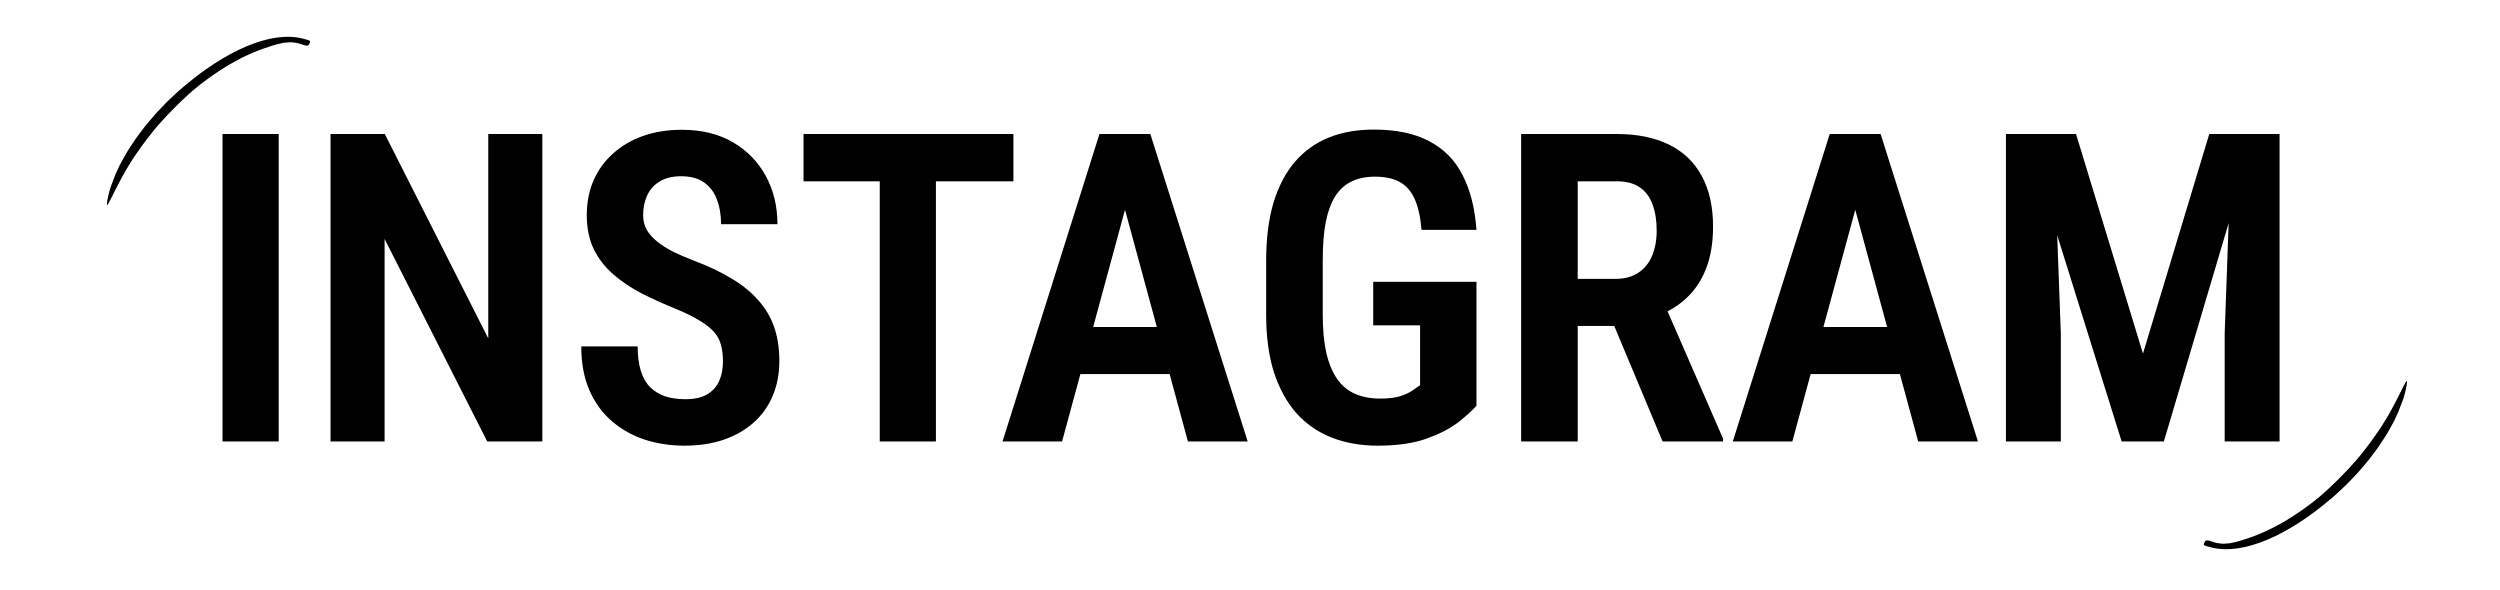 <svg width="555" height="131" viewBox="0 0 555 131" fill="none" xmlns="http://www.w3.org/2000/svg">
<path d="M61.871 29.75V98H49.403V29.75H61.871ZM120.396 29.75V98H108.161L85.38 53.047V98H73.38V29.75H85.427L108.396 75.125V29.75H120.396ZM160.498 80.234C160.498 78.891 160.357 77.703 160.076 76.672C159.826 75.609 159.326 74.641 158.576 73.766C157.826 72.891 156.748 72.031 155.342 71.188C153.936 70.312 152.123 69.422 149.904 68.516C147.279 67.453 144.795 66.328 142.451 65.141C140.107 63.922 138.014 62.516 136.17 60.922C134.326 59.328 132.873 57.453 131.811 55.297C130.779 53.141 130.264 50.625 130.264 47.75C130.264 44.938 130.764 42.375 131.764 40.062C132.795 37.719 134.248 35.719 136.123 34.062C137.998 32.375 140.217 31.078 142.779 30.172C145.373 29.266 148.232 28.812 151.357 28.812C155.764 28.812 159.545 29.734 162.701 31.578C165.857 33.422 168.295 35.922 170.014 39.078C171.732 42.234 172.592 45.797 172.592 49.766H160.076C160.076 47.703 159.764 45.875 159.139 44.281C158.545 42.656 157.592 41.391 156.279 40.484C154.967 39.578 153.279 39.125 151.217 39.125C149.279 39.125 147.686 39.516 146.436 40.297C145.186 41.047 144.264 42.078 143.67 43.391C143.076 44.672 142.779 46.141 142.779 47.797C142.779 48.984 143.045 50.062 143.576 51.031C144.139 51.969 144.904 52.828 145.873 53.609C146.842 54.391 148.014 55.141 149.389 55.859C150.795 56.547 152.357 57.219 154.076 57.875C157.232 59.062 159.998 60.375 162.373 61.812C164.748 63.219 166.717 64.812 168.279 66.594C169.873 68.344 171.061 70.328 171.842 72.547C172.623 74.766 173.014 77.297 173.014 80.141C173.014 82.953 172.529 85.516 171.561 87.828C170.592 90.141 169.186 92.125 167.342 93.781C165.498 95.438 163.264 96.719 160.639 97.625C158.045 98.5 155.154 98.938 151.967 98.938C148.904 98.938 145.982 98.5 143.201 97.625C140.451 96.719 138.014 95.359 135.889 93.547C133.764 91.734 132.092 89.453 130.873 86.703C129.654 83.922 129.045 80.656 129.045 76.906H141.561C141.561 79 141.795 80.812 142.264 82.344C142.732 83.844 143.436 85.062 144.373 86C145.311 86.906 146.436 87.578 147.748 88.016C149.061 88.422 150.545 88.625 152.201 88.625C154.17 88.625 155.764 88.266 156.982 87.547C158.201 86.828 159.092 85.844 159.654 84.594C160.217 83.312 160.498 81.859 160.498 80.234ZM207.772 29.75V98H195.304V29.75H207.772ZM224.976 29.75V40.25H178.382V29.75H224.976ZM251.391 40.531L235.781 98H222.562L244.078 29.75H252.328L251.391 40.531ZM263.719 98L248.109 40.531L247.031 29.75H255.375L276.984 98H263.719ZM264.141 72.594V83.047H232.828V72.594H264.141ZM327.774 62.562V90.078C326.868 91.109 325.524 92.328 323.743 93.734C321.962 95.109 319.602 96.328 316.665 97.391C313.759 98.422 310.149 98.938 305.837 98.938C302.118 98.938 298.727 98.344 295.665 97.156C292.634 95.969 290.024 94.172 287.837 91.766C285.681 89.328 284.009 86.297 282.821 82.672C281.665 79.047 281.087 74.766 281.087 69.828V57.922C281.087 53.016 281.618 48.75 282.681 45.125C283.774 41.469 285.352 38.422 287.415 35.984C289.509 33.547 292.024 31.734 294.962 30.547C297.899 29.359 301.243 28.766 304.993 28.766C309.962 28.766 314.056 29.625 317.274 31.344C320.524 33.031 322.993 35.531 324.681 38.844C326.399 42.156 327.431 46.219 327.774 51.031H315.587C315.337 48.156 314.821 45.859 314.04 44.141C313.259 42.422 312.149 41.172 310.712 40.391C309.306 39.609 307.477 39.219 305.227 39.219C303.227 39.219 301.493 39.578 300.024 40.297C298.587 40.984 297.384 42.078 296.415 43.578C295.477 45.078 294.774 47 294.306 49.344C293.868 51.688 293.649 54.516 293.649 57.828V69.828C293.649 73.141 293.915 75.984 294.446 78.359C295.009 80.734 295.821 82.672 296.884 84.172C297.946 85.672 299.274 86.766 300.868 87.453C302.462 88.141 304.321 88.484 306.446 88.484C308.321 88.484 309.821 88.297 310.946 87.922C312.071 87.547 312.962 87.125 313.618 86.656C314.306 86.156 314.852 85.781 315.259 85.531V72.219H304.852V62.562H327.774ZM337.689 29.75H358.924C363.455 29.75 367.314 30.531 370.502 32.094C373.689 33.656 376.111 35.969 377.767 39.031C379.455 42.094 380.299 45.859 380.299 50.328C380.299 53.891 379.783 56.984 378.752 59.609C377.752 62.203 376.314 64.375 374.439 66.125C372.596 67.875 370.361 69.234 367.736 70.203L363.939 72.359H346.361L346.314 61.906H358.642C360.674 61.906 362.361 61.453 363.705 60.547C365.08 59.641 366.096 58.391 366.752 56.797C367.439 55.172 367.783 53.312 367.783 51.219C367.783 48.938 367.471 46.984 366.846 45.359C366.252 43.703 365.299 42.438 363.986 41.562C362.705 40.688 361.017 40.25 358.924 40.25H350.252V98H337.689V29.75ZM369.096 98L356.299 67.438H369.471L382.502 97.344V98H369.096ZM413.511 40.531L397.901 98H384.682L406.198 29.75H414.448L413.511 40.531ZM425.839 98L410.229 40.531L409.151 29.75H417.495L439.104 98H425.839ZM426.261 72.594V83.047H394.948V72.594H426.261ZM449.676 29.75H460.879L475.738 78.5L490.457 29.75H500.629L480.379 98H471.004L449.676 29.75ZM445.316 29.75H455.863L457.504 74V98H445.316V29.75ZM495.473 29.75H506.066V98H493.879V74L495.473 29.75Z" fill="black"/>
<path d="M23.76 45.446L23.744 45.295L23.749 45.175L23.771 44.913L23.795 44.746L23.846 44.393L23.884 44.191L24.067 43.316L24.191 42.831L24.462 41.839L24.623 41.36L25.689 38.582L26.563 36.695L27.075 35.744L28.15 33.833L28.757 32.877L30.014 30.964L30.704 30.016L32.131 28.122L32.903 27.192L34.481 25.339L35.321 24.437L37.035 22.651L37.939 21.787L39.772 20.085L40.73 19.271L42.606 17.731L43.85 16.759L44.47 16.3L45.708 15.401L46.323 14.978L47.547 14.155L48.156 13.77L49.371 13.018L49.967 12.675L51.164 12L51.758 11.689L52.932 11.096L53.511 10.827L54.667 10.309L55.233 10.082L56.366 9.642L56.918 9.455L58.02 9.099L58.56 8.95L59.629 8.675L60.152 8.57L61.19 8.379L61.693 8.318L62.693 8.21L63.18 8.188L64.143 8.167L64.608 8.187L65.527 8.253L65.972 8.318L66.845 8.473L67.265 8.583L67.666 8.689L67.829 8.732L68.135 8.814L68.252 8.851L68.465 8.918L68.546 8.95L68.683 9.012L68.73 9.044L68.85 9.174L68.84 9.264L68.788 9.467L68.729 9.618L68.532 9.96L68.36 10.092L68.243 10.115L67.986 10.132L67.816 10.097L67.634 10.056L67.535 10.026L67.319 9.959L67.197 9.917L66.424 9.669L65.923 9.543L65.674 9.498L64.672 9.38L64.142 9.399L63.044 9.495L62.421 9.62L61.78 9.763L61.432 9.855L60.719 10.051L60.33 10.171L58.297 10.849L56.958 11.357L56.293 11.636L54.969 12.215L54.312 12.53L52.994 13.185L52.336 13.545L51.016 14.283L50.352 14.683L49.027 15.505L48.356 15.952L47.015 16.863L46.333 17.354L44.968 18.361L44.273 18.899L43.057 19.895L42.176 20.662L41.713 21.082L40.773 21.95L40.289 22.41L39.32 23.348L38.837 23.834L36.922 25.793L36.053 26.747L35.202 27.693L34.817 28.142L34.076 29.024L33.756 29.427L32.456 31.104L31.651 32.176L31.275 32.699L29.837 34.751L29.186 35.768L27.922 37.819L27.324 38.899L26.728 39.99L26.428 40.559L25.83 41.723L25.526 42.334L24.913 43.558L24.543 44.281L24.39 44.568L24.241 44.843L24.178 44.96L24.058 45.175L24.011 45.257L23.924 45.405L23.894 45.45L23.843 45.519L23.836 45.521" fill="black"/>
<path d="M534.329 84.643L534.345 84.794L534.34 84.914L534.318 85.176L534.294 85.343L534.243 85.696L534.205 85.898L534.022 86.773L533.898 87.258L533.627 88.25L533.466 88.729L532.4 91.507L531.526 93.394L531.014 94.345L529.939 96.256L529.332 97.211L528.075 99.125L527.385 100.073L525.958 101.966L525.186 102.897L523.608 104.75L522.768 105.652L521.054 107.438L520.15 108.302L518.317 110.003L517.359 110.818L515.483 112.358L514.239 113.33L513.619 113.789L512.381 114.687L511.766 115.111L510.542 115.934L509.933 116.319L508.718 117.071L508.122 117.414L506.925 118.089L506.332 118.4L505.157 118.993L504.578 119.262L503.422 119.779L502.856 120.007L501.723 120.447L501.171 120.634L500.069 120.99L499.529 121.139L498.461 121.413L497.937 121.519L496.899 121.709L496.396 121.771L495.396 121.879L494.909 121.901L493.946 121.922L493.481 121.902L492.562 121.836L492.118 121.771L491.244 121.616L490.824 121.506L490.423 121.4L490.26 121.356L489.954 121.275L489.837 121.238L489.625 121.17L489.543 121.139L489.406 121.077L489.359 121.045L489.239 120.915L489.249 120.825L489.301 120.622L489.36 120.471L489.557 120.129L489.729 119.997L489.846 119.974L490.103 119.957L490.273 119.992L490.455 120.033L490.554 120.063L490.771 120.13L490.893 120.172L491.665 120.42L492.166 120.546L492.415 120.591L493.417 120.709L493.947 120.69L495.045 120.594L495.668 120.469L496.309 120.326L496.657 120.234L497.37 120.038L497.759 119.918L499.792 119.24L501.131 118.732L501.796 118.452L503.12 117.874L503.778 117.558L505.095 116.903L505.754 116.544L507.073 115.806L507.737 115.406L509.062 114.584L509.733 114.137L511.074 113.226L511.756 112.735L513.121 111.728L513.816 111.19L515.032 110.194L515.913 109.427L516.376 109.006L517.316 108.139L517.8 107.679L518.769 106.74L519.252 106.255L521.168 104.296L522.036 103.342L522.887 102.396L523.272 101.947L524.013 101.065L524.334 100.661L525.633 98.985L526.438 97.913L526.814 97.39L528.252 95.338L528.903 94.321L530.167 92.27L530.765 91.19L531.361 90.099L531.661 89.53L532.26 88.366L532.563 87.755L533.176 86.531L533.546 85.808L533.699 85.521L533.848 85.245L533.911 85.129L534.031 84.914L534.078 84.832L534.165 84.683L534.195 84.639L534.246 84.57L534.254 84.568" fill="black"/>
</svg>

